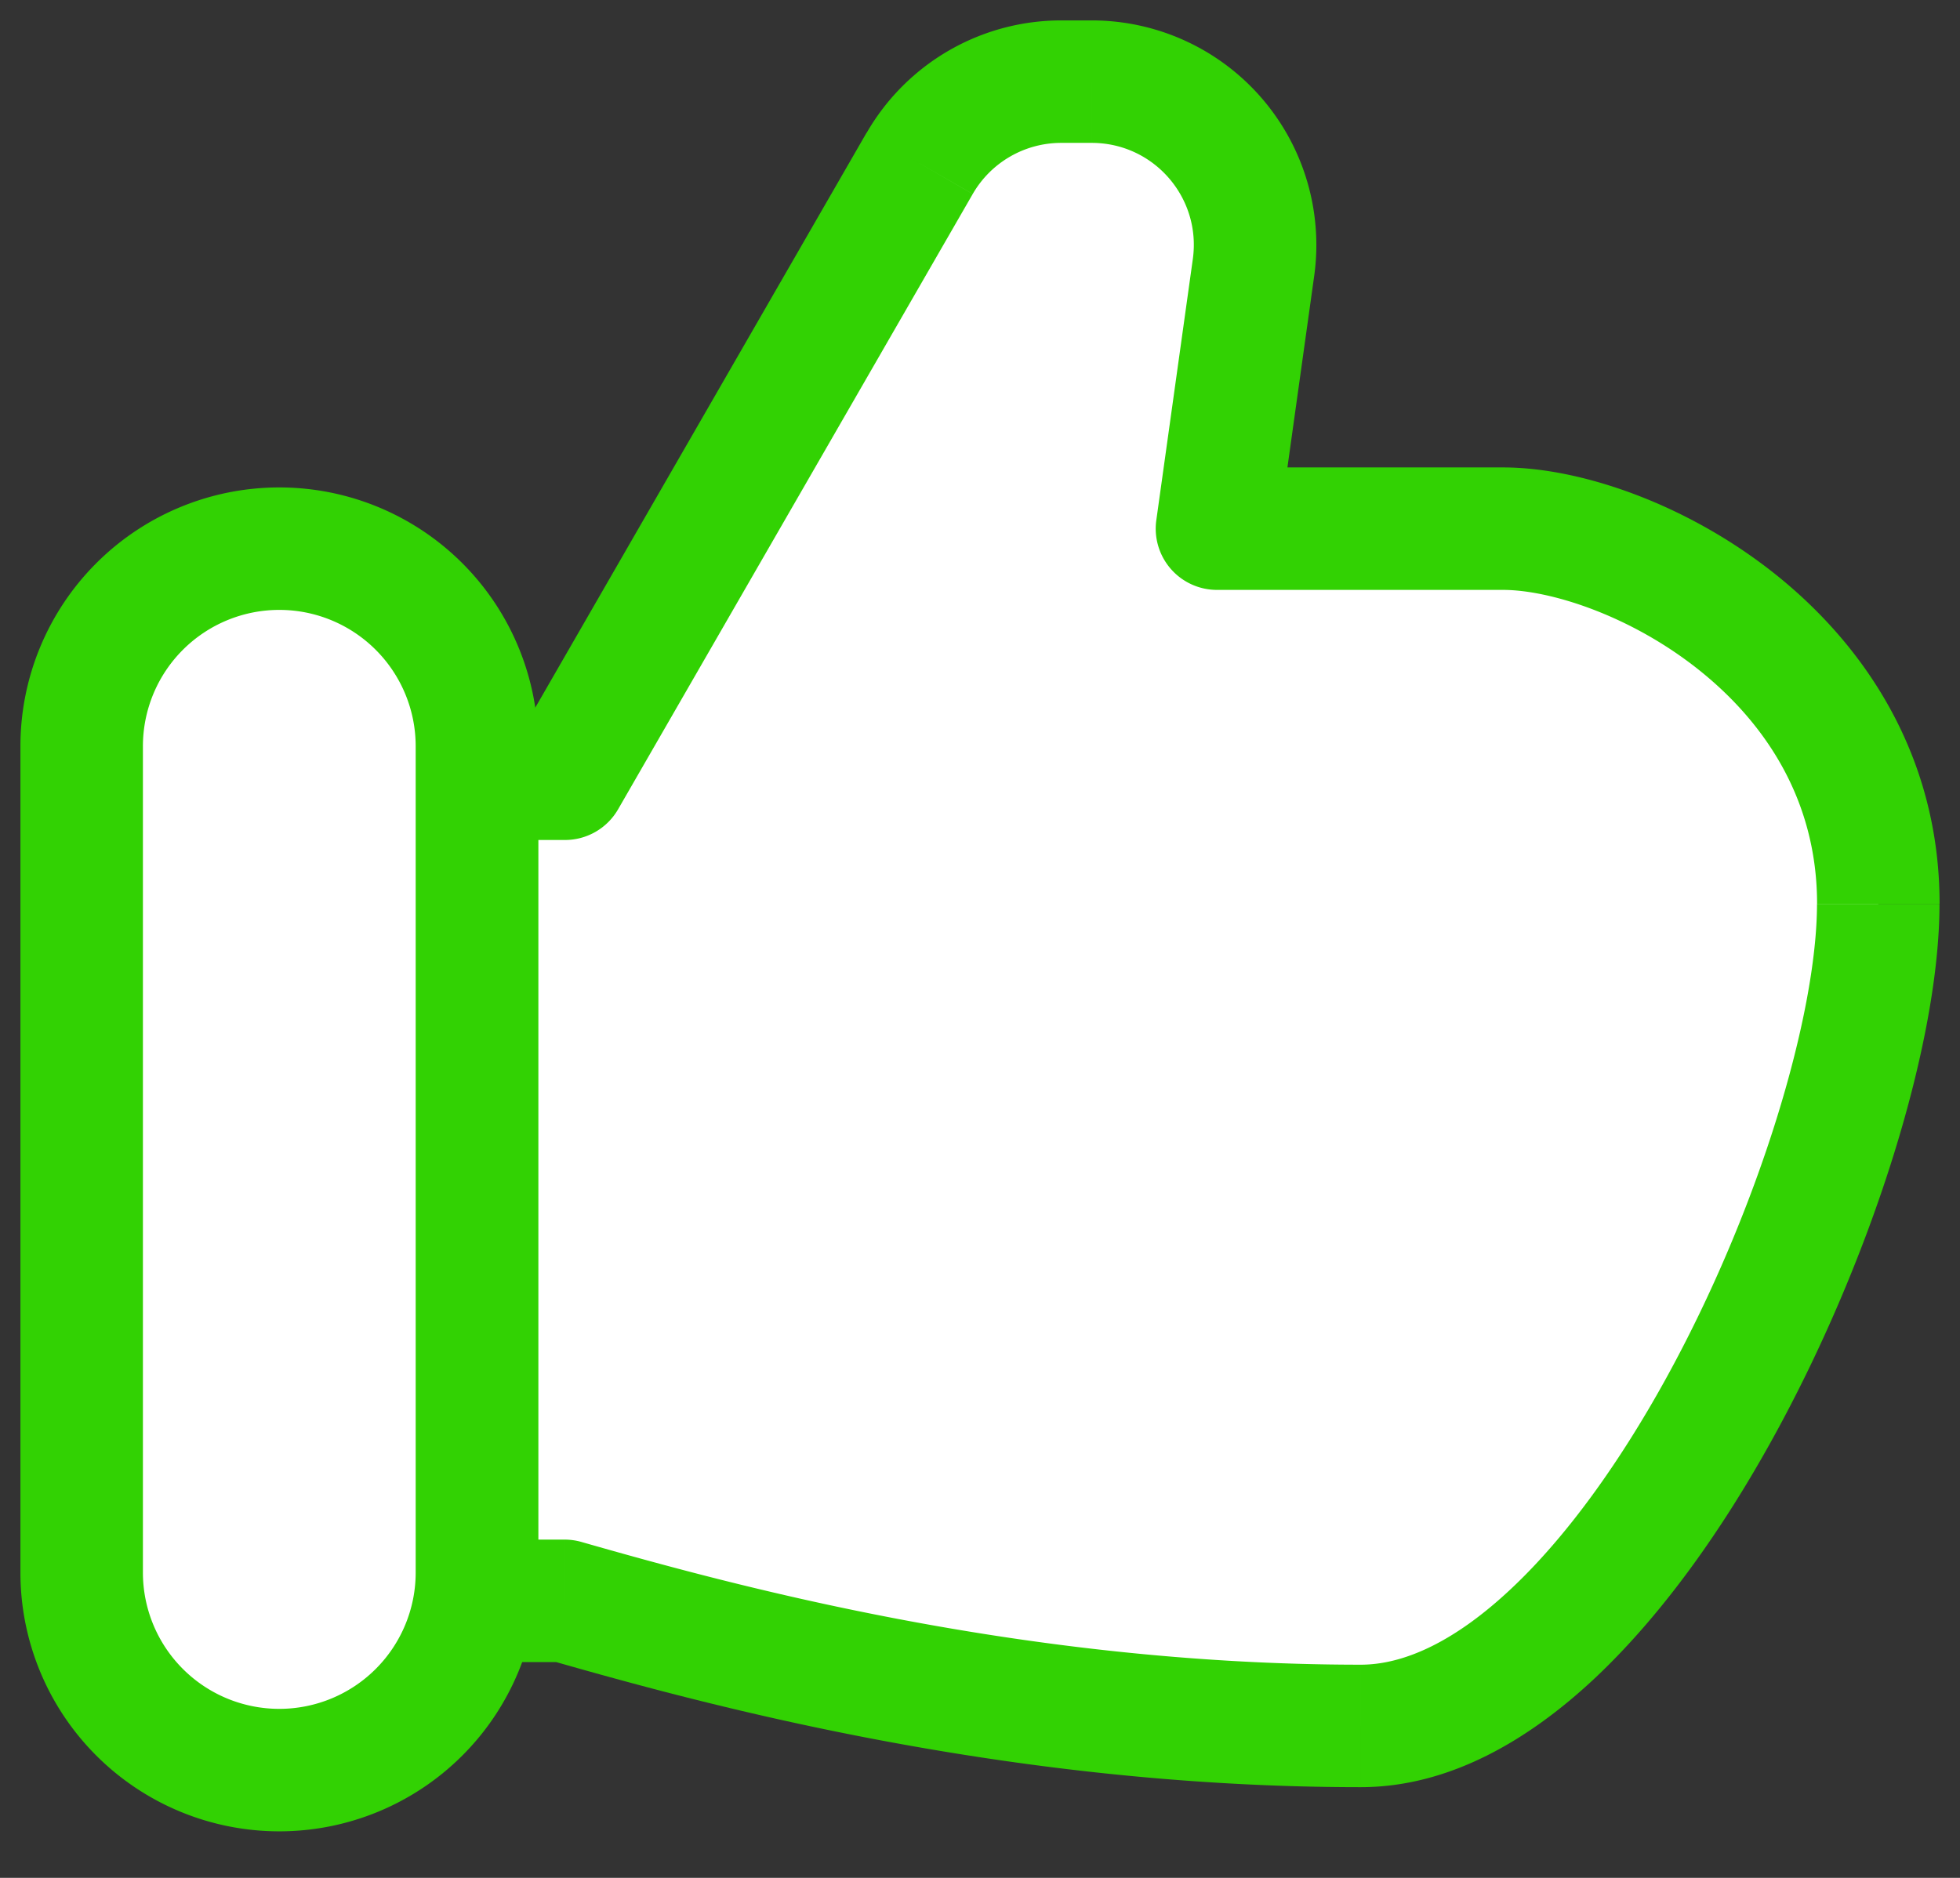 <svg width="24" height="23" viewBox="0 0 24 23" fill="none" xmlns="http://www.w3.org/2000/svg"><rect x="0" y="0" width="24" height="23" fill="#333333" stroke="none"/><path d="M6.918 19.608H5.84V9.538h1.078l4.343-7.537A2 2 0 0112.995 1h.374a2 2 0 011.981 2.277l-.447 3.198h3.503C19.937 6.475 23 8.006 23 11.07c0 3.063-3.08 10.07-6.338 10.07-4.289 0-7.957-1.022-9.744-1.532z" fill="#fff"/><path d="M5.84 19.608h-.75c0 .414.336.75.75.75v-.75zm1.078 0l.206-.721a.752.752 0 00-.206-.03v.75zm7.984-13.133l-.743-.104a.75.75 0 00.743.854v-.75zM5.84 9.538v-.75a.75.75 0 00-.75.75h.75zm1.078 0v.75a.75.75 0 00.65-.375l-.65-.375zm4.343-7.537l-.65-.374.65.374zm4.088 1.276l.743.104-.743-.104zm-9.51 17.08h1.079v-1.5H5.84v1.5zm.873-.028c1.798.514 5.55 1.56 9.95 1.56v-1.5c-4.178 0-7.762-.995-9.538-1.502l-.412 1.442zm9.95 1.56c1.087 0 2.066-.58 2.88-1.347.821-.776 1.556-1.818 2.167-2.927 1.211-2.195 2.04-4.84 2.04-6.545h-1.5c0 1.357-.71 3.747-1.853 5.821-.566 1.026-1.212 1.927-1.884 2.56-.681.643-1.308.938-1.85.938v1.5zm7.088-10.82c0-1.81-.914-3.158-2.005-4.031-1.067-.854-2.377-1.313-3.34-1.313v1.5c.568 0 1.556.307 2.403.984.824.659 1.442 1.608 1.442 2.86h1.5zm-5.345-5.344h-3.503v1.5h3.503v-1.5zM5.84 10.288h1.078v-1.5H5.84v1.5zm1.728-.375l4.343-7.537-1.3-.75-4.343 7.538 1.3.749zm5.426-8.163h.374V.25h-.374v1.5zm1.612 1.423l-.447 3.198 1.486.208.447-3.198-1.486-.208zM5.09 9.538v10.07h1.5V9.538h-1.5zm8.278-7.788c.76 0 1.343.671 1.238 1.423l1.486.208A2.75 2.75 0 0013.368.25v1.5zm-1.457.626a1.25 1.25 0 011.083-.626V.25a2.75 2.75 0 00-2.382 1.377l1.3.749z" fill="#32D203"/><path d="M1 9.14a2.42 2.42 0 114.84 0v10.12a2.42 2.42 0 01-4.84 0V9.14z" fill="#fff" stroke="#32D203" stroke-width="1.5" stroke-linejoin="round"/></svg>